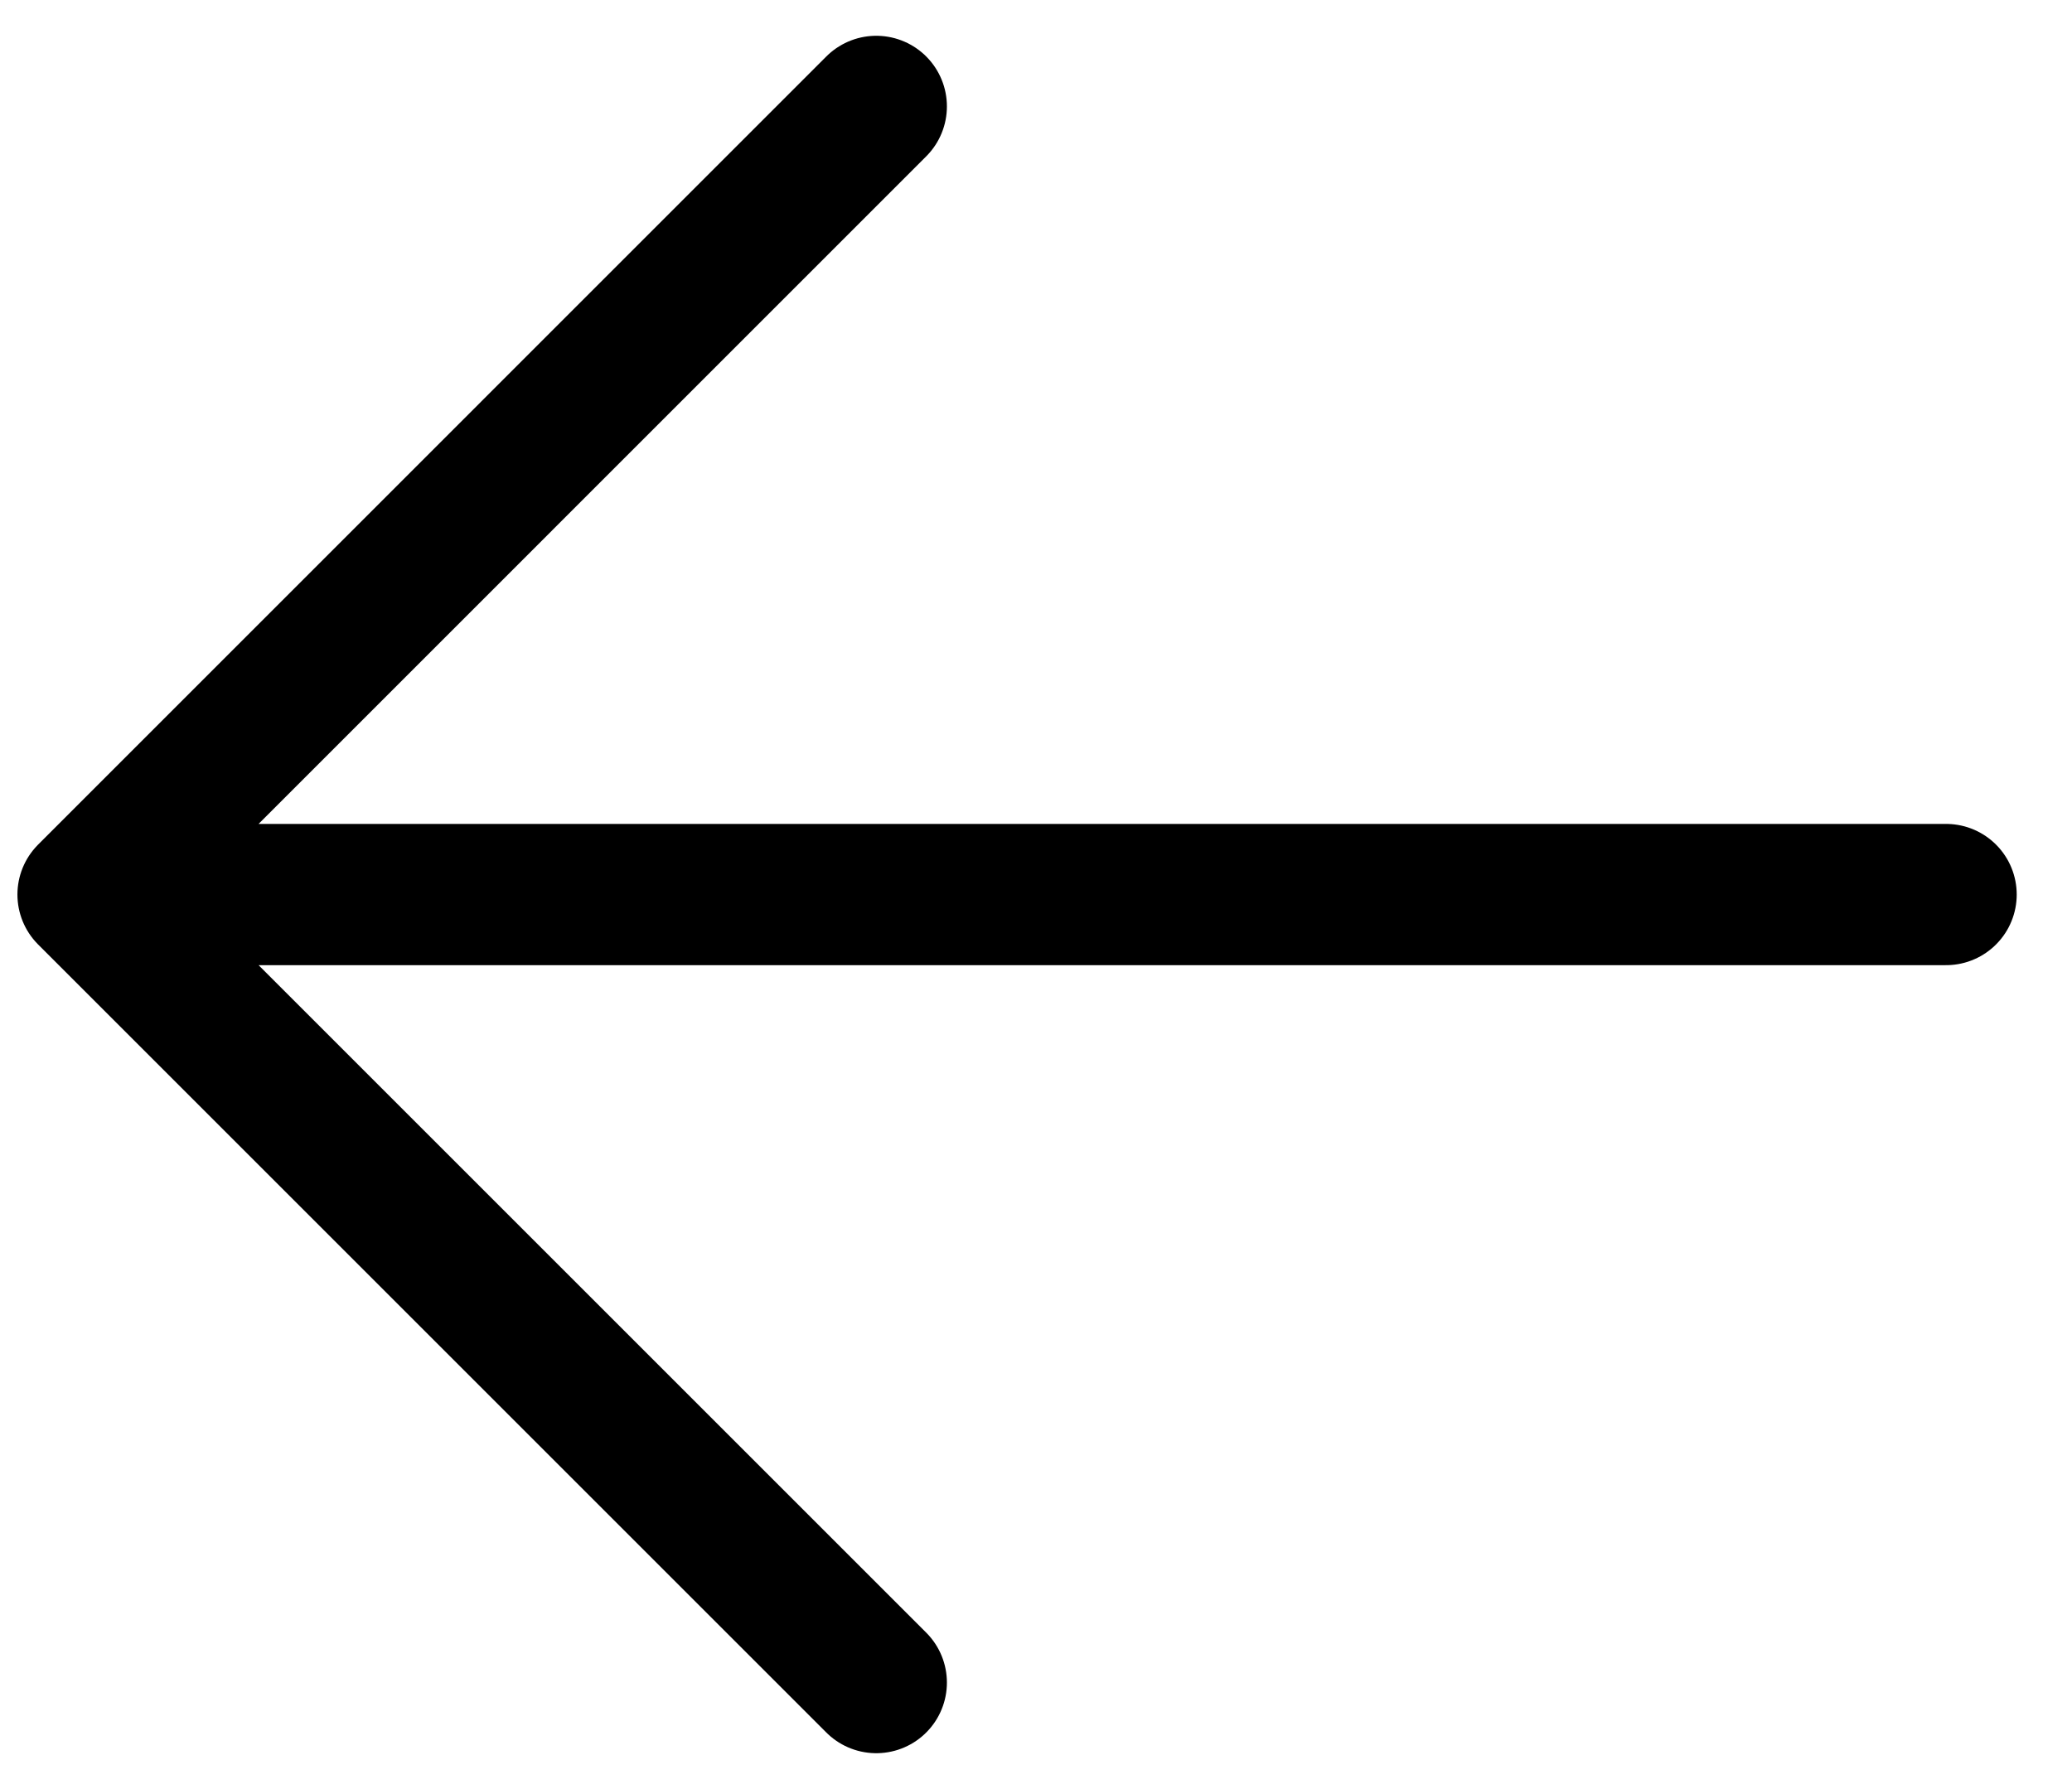 <svg width="22" height="19" viewBox="0 0 22 19" fill="none" xmlns="http://www.w3.org/2000/svg">
  <path d="M20.663 9.5H0.935M0.935 9.5L9.304 1.13M0.935 9.5L9.304 17.869" stroke="black" stroke-width="1.5" stroke-linecap="round" stroke-linejoin="round" />
</svg>